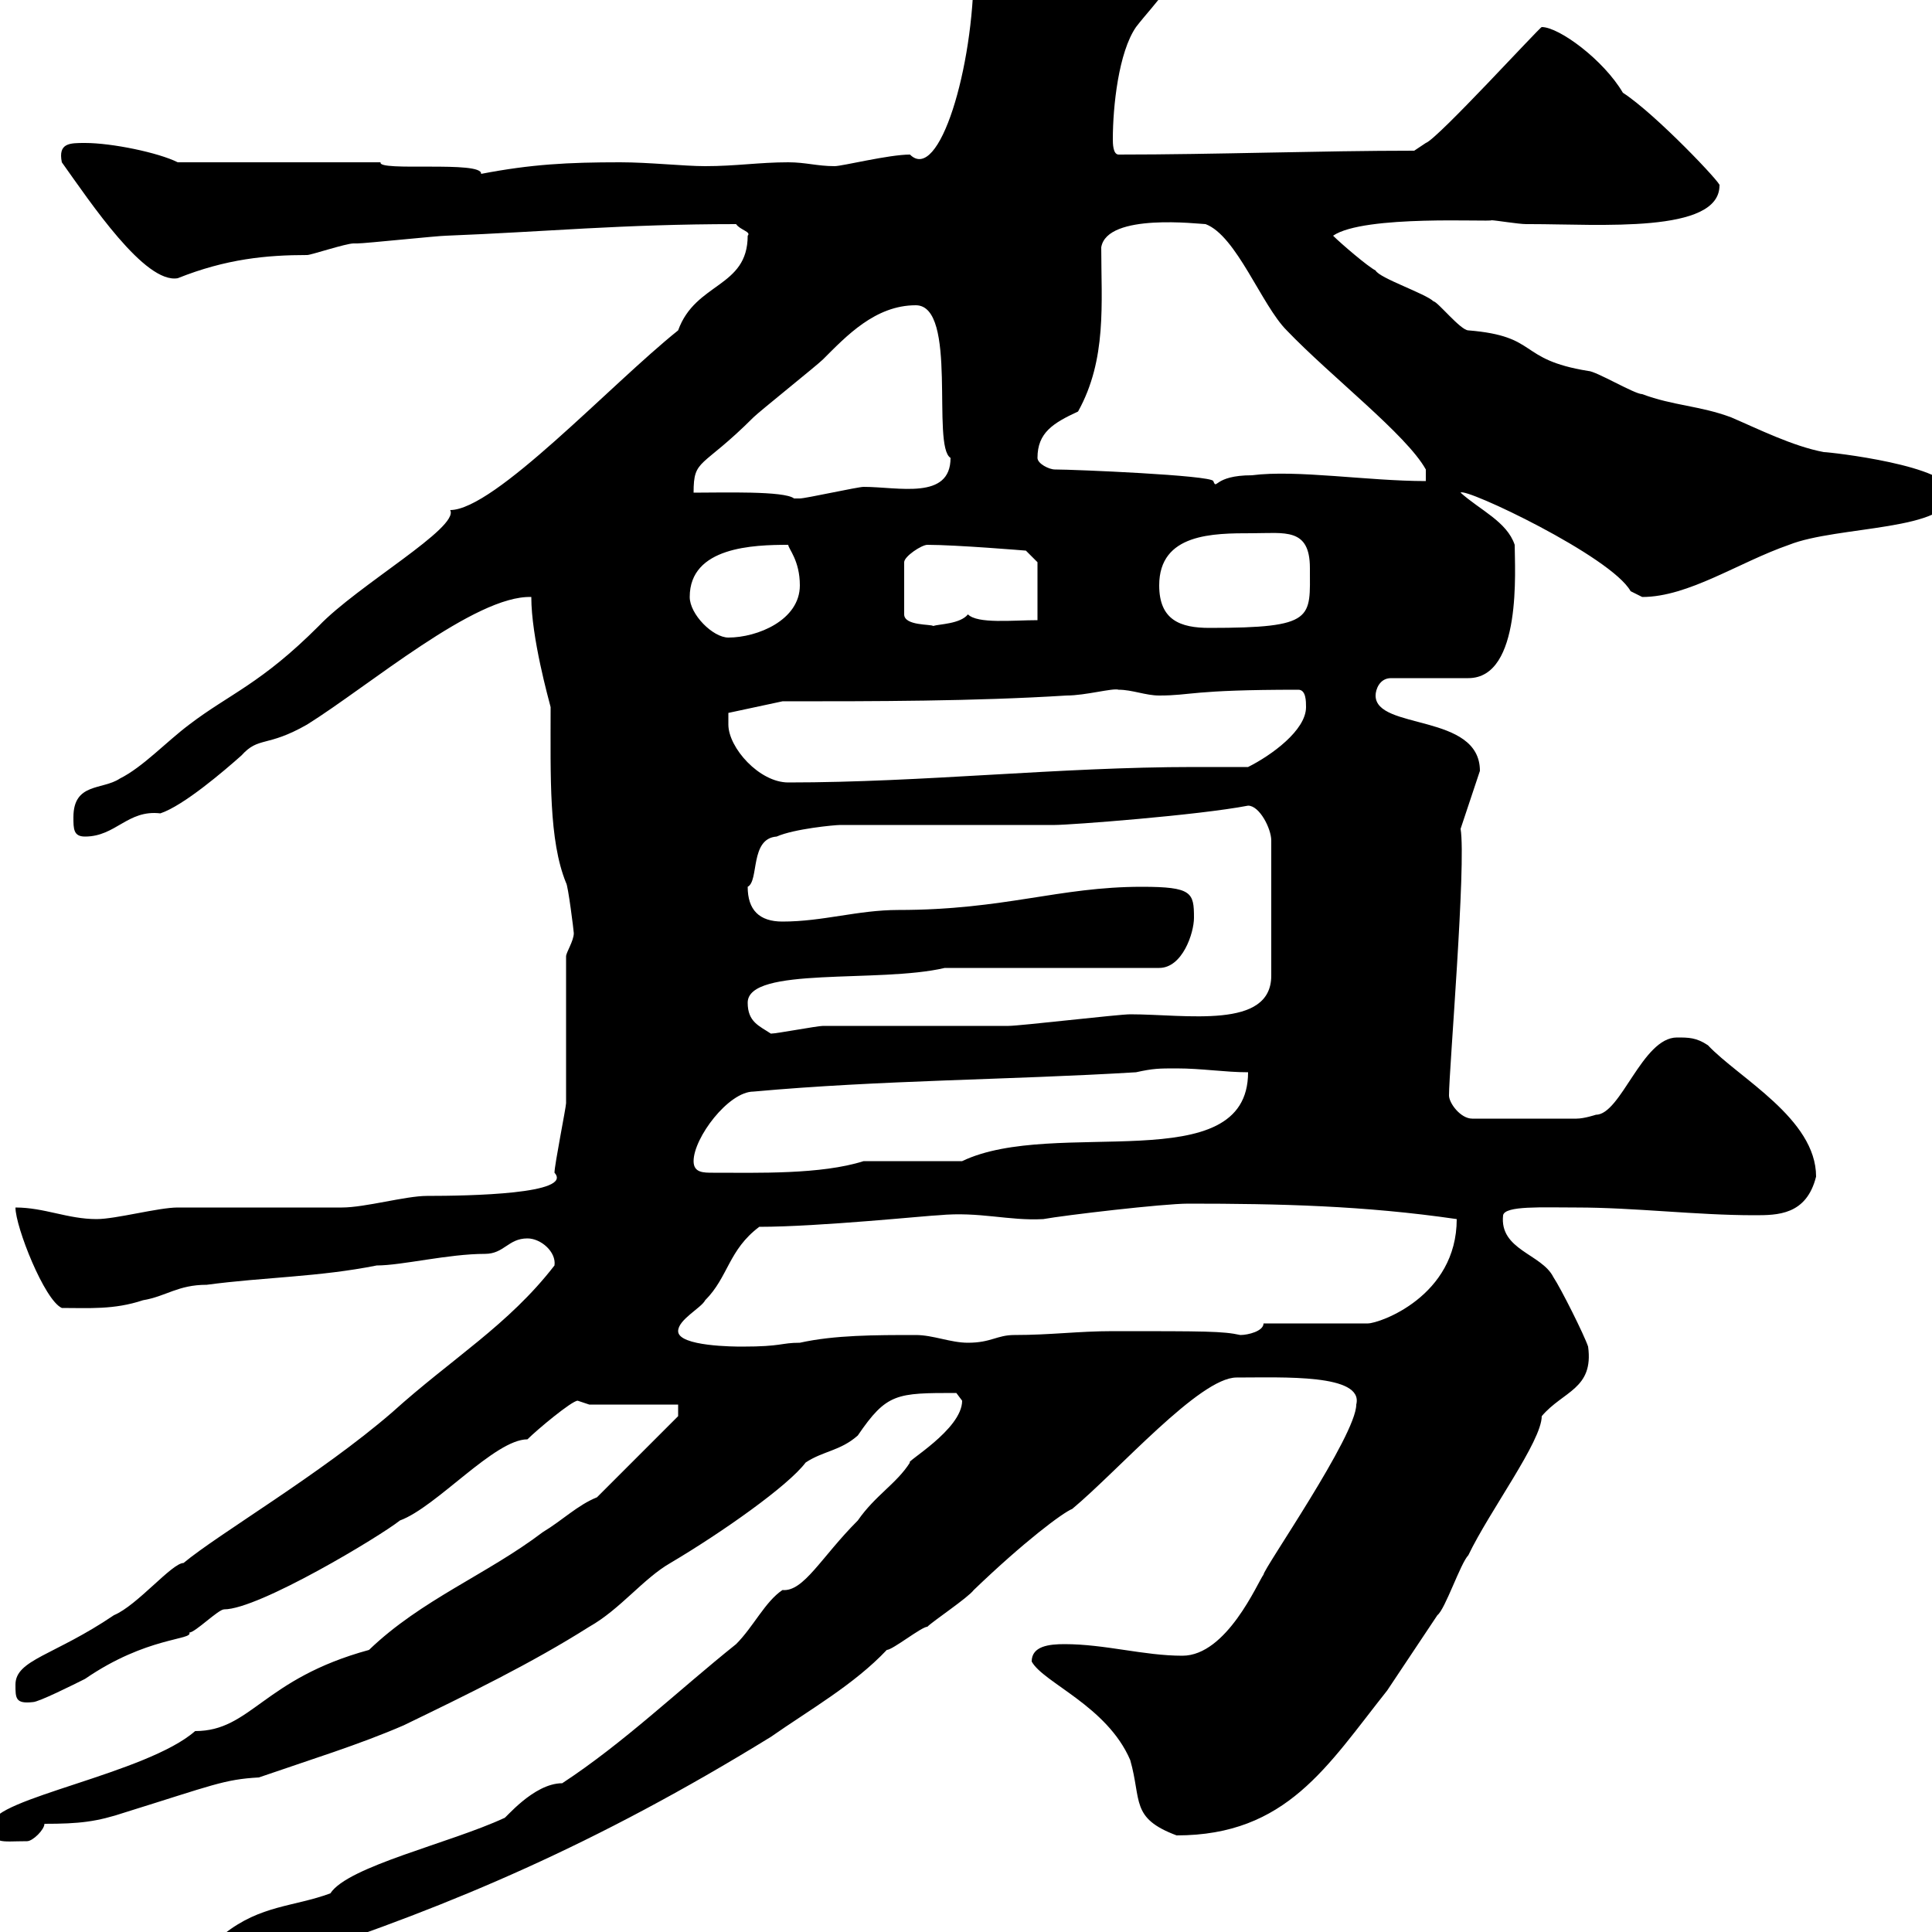<svg xmlns="http://www.w3.org/2000/svg" xmlns:xlink="http://www.w3.org/1999/xlink" width="300" height="300"><path d="M-2.10 315.60C-2.10 317.40-1.20 317.40-0.30 317.40C7.20 317.40 8.10 314.10 18.60 311.10C23.10 311.10 30.60 308.40 31.20 307.50C41.40 307.50 41.10 303.90 45.90 303.90C70.20 295.80 92.40 286.50 119.70 269.70C125.70 265.50 132.60 261.60 137.70 256.20C138.60 256.20 143.10 252.60 144 252.60C144.90 251.70 150.30 248.10 151.20 246.90C159 239.40 165 234.90 166.50 234.30C173.70 228.30 186.30 213.90 192 213.90C199.20 213.90 211.80 213.30 210.60 218.10C210.60 222.90 196.20 243.60 196.20 244.50C195.30 245.70 190.50 257.10 183.60 257.10C177.60 257.10 171.60 255.30 165.30 255.30C162.90 255.30 160.20 255.60 160.20 258C162 261.30 171.90 264.90 175.50 273.30C177.30 279.60 175.50 282.30 182.70 285C199.80 285 206.10 274.20 215.40 262.50C216 261.60 222.60 251.70 223.20 250.80C224.40 249.90 226.80 242.70 228 241.50C231.30 234.60 239.40 223.80 239.40 219.90C242.70 216 247.50 215.70 246.60 209.10C246 207.30 242.40 200.10 241.20 198.30C239.40 194.70 232.80 194.10 233.40 188.70C233.70 187.20 239.40 187.50 244.80 187.50C253.80 187.50 263.40 188.70 272.40 188.70C276 188.70 280.50 188.70 282 182.70C282 173.70 270 167.40 265.20 162.30C263.40 161.10 262.20 161.10 260.40 161.10C255 161.10 251.70 173.10 247.80 173.10C247.80 173.10 246 173.70 244.80 173.70L228.60 173.70C226.80 173.70 225 171.30 225 170.10C225 166.20 227.70 134.10 226.80 128.70L229.80 119.70C229.80 110.70 213.60 113.40 213.60 108C213.60 107.10 214.20 105.30 216 105.30L228 105.30C236.40 105.30 235.20 88.20 235.20 84.60C234 81 229.80 79.20 226.80 76.50C227.40 75.60 250.20 86.40 253.20 91.80C253.20 91.80 255 92.70 255 92.70C262.20 92.70 270 87.30 277.80 84.60C285.30 81.60 303 82.50 303 76.50C303 72.30 284.10 70.20 283.20 70.20C278.40 69.30 273 66.60 268.80 64.80C264 63 259.80 63 255 61.20C253.80 61.20 247.80 57.60 246.60 57.60C235.50 55.80 239.10 52.20 228 51.30C226.80 51.30 223.20 46.80 222.60 46.80C221.40 45.60 214.20 43.20 213.60 42C212.40 41.40 208.20 37.80 207 36.60C211.80 33.30 231.60 34.50 231.60 34.20C232.20 34.20 235.80 34.80 237 34.80C237.60 34.80 237.60 34.80 237.60 34.80C248.40 34.80 267 36.30 267 28.80C267.60 28.80 257.10 17.70 252 14.40C249 9.30 242.10 4.20 239.40 4.20C239.10 4.20 223.20 21.60 221.40 22.20L219.60 23.40C204.90 23.40 188.70 24 173.70 24C172.80 24 172.80 22.20 172.80 21.60C172.80 16.50 173.70 8.10 176.40 4.20C179.40 0.30 183.30-3 183.60-8.40C183.60-11.10 176.40-13.80 170.10-13.80C169.20-13.80 160.20-17.40 159.30-17.40C150.30-18.30 155.40-12.90 152.10-8.40C152.10-7.20 151.20-5.40 151.20-4.80C151.20 10.50 145.80 28.50 141.30 24C138 24 130.80 25.80 129.60 25.80C126.90 25.80 125.10 25.20 122.40 25.20C117.90 25.20 114.30 25.80 109.50 25.80C106.20 25.80 100.80 25.20 96.30 25.20C88.20 25.20 82.50 25.50 74.70 27C75 24.90 58.50 26.70 59.10 25.20L27.60 25.20C24.60 23.70 17.40 22.20 13.20 22.20C10.80 22.20 9 22.20 9.60 25.20C14.10 31.50 22.50 44.10 27.60 43.20C35.10 40.20 41.40 39.60 47.70 39.60C48.30 39.60 53.70 37.80 54.90 37.80C54.90 37.80 55.50 37.80 55.50 37.80C56.70 37.80 68.10 36.60 69.30 36.60C84.60 36 96.60 34.80 114.30 34.80C114.90 35.70 116.70 36 116.10 36.60C116.10 44.70 108 43.80 105.30 51.30C94.80 59.70 76.80 79.20 69.90 79.20C71.40 81.90 55.50 90.90 49.50 97.20C40.50 106.20 35.70 107.70 29.40 112.50C25.80 115.20 22.20 119.10 18.60 120.90C15.90 122.70 11.40 121.50 11.40 126.90C11.40 128.70 11.40 129.90 13.20 129.90C18 129.90 19.80 125.70 24.90 126.30C28.50 125.10 34.80 119.70 37.50 117.30C40.20 114.30 41.40 116.10 47.70 112.50C57.30 106.50 73.80 92.40 82.50 92.70C82.50 99 85.20 108.60 85.50 109.80C85.50 120.60 85.20 130.50 87.90 137.10C88.20 137.40 89.10 144.60 89.10 144.90C89.10 146.10 87.90 147.90 87.90 148.50C87.90 152.10 87.90 167.70 87.90 171.30C87.90 171.90 86.10 180.90 86.10 182.10C89.10 185.40 72.90 185.70 66.30 185.70C63 185.70 56.70 187.50 53.10 187.50C49.50 187.50 31.20 187.50 27.60 187.50C24.60 187.50 18 189.30 15 189.30C10.50 189.30 6.90 187.50 2.40 187.50C2.40 190.50 6.90 201.90 9.60 203.10C13.80 203.10 17.70 203.40 22.20 201.90C25.80 201.30 27.60 199.50 32.10 199.50C41.10 198.30 49.50 198.30 58.50 196.50C62.40 196.50 69.60 194.70 75.30 194.70C78.30 194.70 78.90 192.30 81.90 192.30C84 192.30 86.40 194.40 86.10 196.50C78.90 205.80 70.20 210.90 60.90 219.30C49.80 228.90 33.90 238.20 28.50 242.70C26.70 242.70 21.30 249.30 17.70 250.80C8.40 257.10 2.40 257.70 2.40 261.60C2.40 263.70 2.40 264.60 5.10 264.30C6 264.30 11.40 261.60 13.20 260.70C22.80 254.10 30 254.70 29.40 253.50C30.30 253.50 33.90 249.90 34.80 249.90C40.20 249.90 59.10 238.50 62.10 236.10C67.80 234 76.80 223.50 81.90 223.50C83.40 222 88.80 217.50 89.70 217.50C89.70 217.50 91.50 218.10 91.50 218.10L105.30 218.10L105.30 219.90L92.70 232.50C89.70 233.70 87.30 236.10 84.30 237.90C75.60 244.50 65.40 248.40 57.30 256.20C40.80 260.70 39 268.80 30.30 268.80C22.80 275.40-1.20 279.30-1.20 283.20C-1.20 286.50 0 285.90 4.20 285.90C5.10 285.90 6.90 284.10 6.90 283.20C12.30 283.20 15 282.90 19.50 281.40C33 277.20 34.80 276.30 40.20 276C48 273.30 55.80 270.90 62.70 267.90C72.60 263.10 82.50 258.30 91.50 252.60C96.30 249.90 99.90 245.10 104.10 242.70C112.20 237.90 122.40 230.70 125.10 227.10C127.80 225.30 130.50 225.30 133.20 222.90C137.70 216.30 139.20 216.30 148.50 216.30C148.50 216.30 149.40 217.50 149.40 217.50C149.40 222 140.40 227.10 141.30 227.10C139.20 230.40 135.90 232.20 133.20 236.10C127.50 241.80 124.80 247.20 121.50 246.90C118.80 248.70 117 252.60 114.30 255.30C105.30 262.50 96.90 270.60 87.30 276.90C82.80 276.90 78.30 282.60 78.30 282.30C69.90 286.20 54 289.80 51.30 294C45.60 296.10 40.50 295.80 34.80 300.30C25.80 300.30 21 309.90 15 307.50C14.10 307.50 6.90 311.10 6 311.10C4.20 312-2.10 312.90-2.10 315.60ZM105.30 206.70C105.30 204.90 108.90 203.10 109.50 201.90C113.10 198.30 113.10 194.10 117.90 190.50C127.20 190.50 144.60 188.70 145.80 188.70C152.10 188.10 156.60 189.60 162 189.30C165.30 188.70 180.60 186.90 184.50 186.90C198.60 186.90 211.80 187.20 226.20 189.30C226.20 201.30 214.20 205.50 212.40 205.50C210 205.50 199.20 205.50 196.20 205.50C196.20 206.70 193.80 207.30 192.60 207.30C189.90 206.70 187.20 206.70 172.80 206.70C167.40 206.70 163.20 207.30 157.50 207.30C154.80 207.30 153.90 208.50 150.30 208.50C147.60 208.50 144.90 207.30 142.20 207.30C135.90 207.30 129.60 207.30 124.20 208.50C121.20 208.50 121.50 209.10 115.20 209.10C114.30 209.10 105.30 209.10 105.30 206.70ZM107.70 180.30C107.70 176.70 113.10 169.50 117 169.50C136.80 167.70 156.60 167.70 176.40 166.50C179.10 165.90 180 165.90 182.70 165.90C186.60 165.90 190.20 166.50 193.80 166.50C193.80 183.30 163.80 173.40 149.40 180.30L134.10 180.30C127.50 182.40 117.60 182.10 110.70 182.10C109.20 182.10 107.70 182.10 107.70 180.30ZM116.10 155.70C116.10 150 136.50 152.70 146.70 150.30L180 150.30C183.60 150.30 185.40 144.90 185.40 142.50C185.40 138.60 185.10 137.70 177.30 137.70C164.40 137.70 156 141.30 139.50 141.30C133.20 141.30 127.80 143.10 121.50 143.10C117.90 143.10 116.10 141.30 116.10 137.70C117.90 136.80 116.40 130.20 120.60 129.90C123.30 128.70 129.60 128.10 130.50 128.10L163.80 128.10C166.20 128.10 186 126.60 193.80 125.10C195.60 125.10 197.40 128.70 197.40 130.50L197.40 151.50C197.40 159.90 184.20 157.50 175.50 157.50C173.70 157.50 158.40 159.30 156.60 159.30C153.90 159.30 130.50 159.30 127.80 159.30C126.90 159.30 120.60 160.50 119.70 160.50C117.90 159.30 116.10 158.70 116.10 155.70ZM113.10 112.50C113.10 111.60 113.10 110.70 113.10 110.70L121.50 108.90C135.90 108.90 151.20 108.90 165.60 108C168.60 108 172.80 106.80 173.70 107.10C175.80 107.10 177.90 108 180 108C185.10 108 184.80 107.10 201.60 107.10C202.80 107.10 202.80 108.90 202.80 109.80C202.80 113.40 197.40 117.30 193.80 119.10C190.80 119.10 188.40 119.10 185.40 119.10C164.40 119.10 143.40 121.50 122.40 121.50C117.90 121.50 113.10 116.10 113.10 112.50ZM107.10 92.70C107.10 84.90 117 84.60 122.40 84.60C122.40 85.20 124.20 87 124.20 90.90C124.20 96.30 117.60 99 113.10 99C110.70 99 107.10 95.40 107.10 92.70ZM144 84.60C148.50 84.60 159.30 85.50 159.30 85.50L161.10 87.30L161.10 96.30C157.20 96.30 151.80 96.90 150.30 95.40C149.10 96.90 145.80 96.90 144.90 97.20C144.60 96.90 140.40 97.20 140.40 95.40L140.40 87.30C140.40 86.40 143.10 84.60 144 84.60ZM180 90.90C180 82.80 188.40 82.80 194.40 82.80C199.50 82.80 203.40 81.90 203.40 88.20C203.40 96 204.30 97.50 187.80 97.50C183.30 97.50 180 96.30 180 90.90ZM107.70 76.50C107.70 71.10 108.90 72.90 117 64.80C117.90 63.90 126.90 56.70 127.80 55.80C131.40 52.20 135.90 47.40 142.20 47.40C148.80 47.40 144.60 69.30 147.60 71.10C147.60 77.70 139.50 75.60 134.10 75.60C133.20 75.60 125.10 77.40 124.20 77.40C124.20 77.40 124.20 77.40 123.30 77.40C121.80 76.20 112.20 76.50 107.70 76.50ZM161.10 71.10C161.10 67.20 163.50 65.70 167.40 63.90C171.90 55.80 171 47.10 171 38.40C171.90 33 186.30 34.80 187.20 34.80C192 36.60 195.90 47.40 199.80 51.30C206.70 58.50 218.40 67.50 221.40 72.90L221.40 74.70C212.40 74.70 201.30 72.90 194.40 73.80C188.40 73.80 189 76.20 188.40 74.70C188.10 73.80 166.80 72.90 163.80 72.90C162.90 72.90 161.10 72 161.10 71.10Z"/></svg>